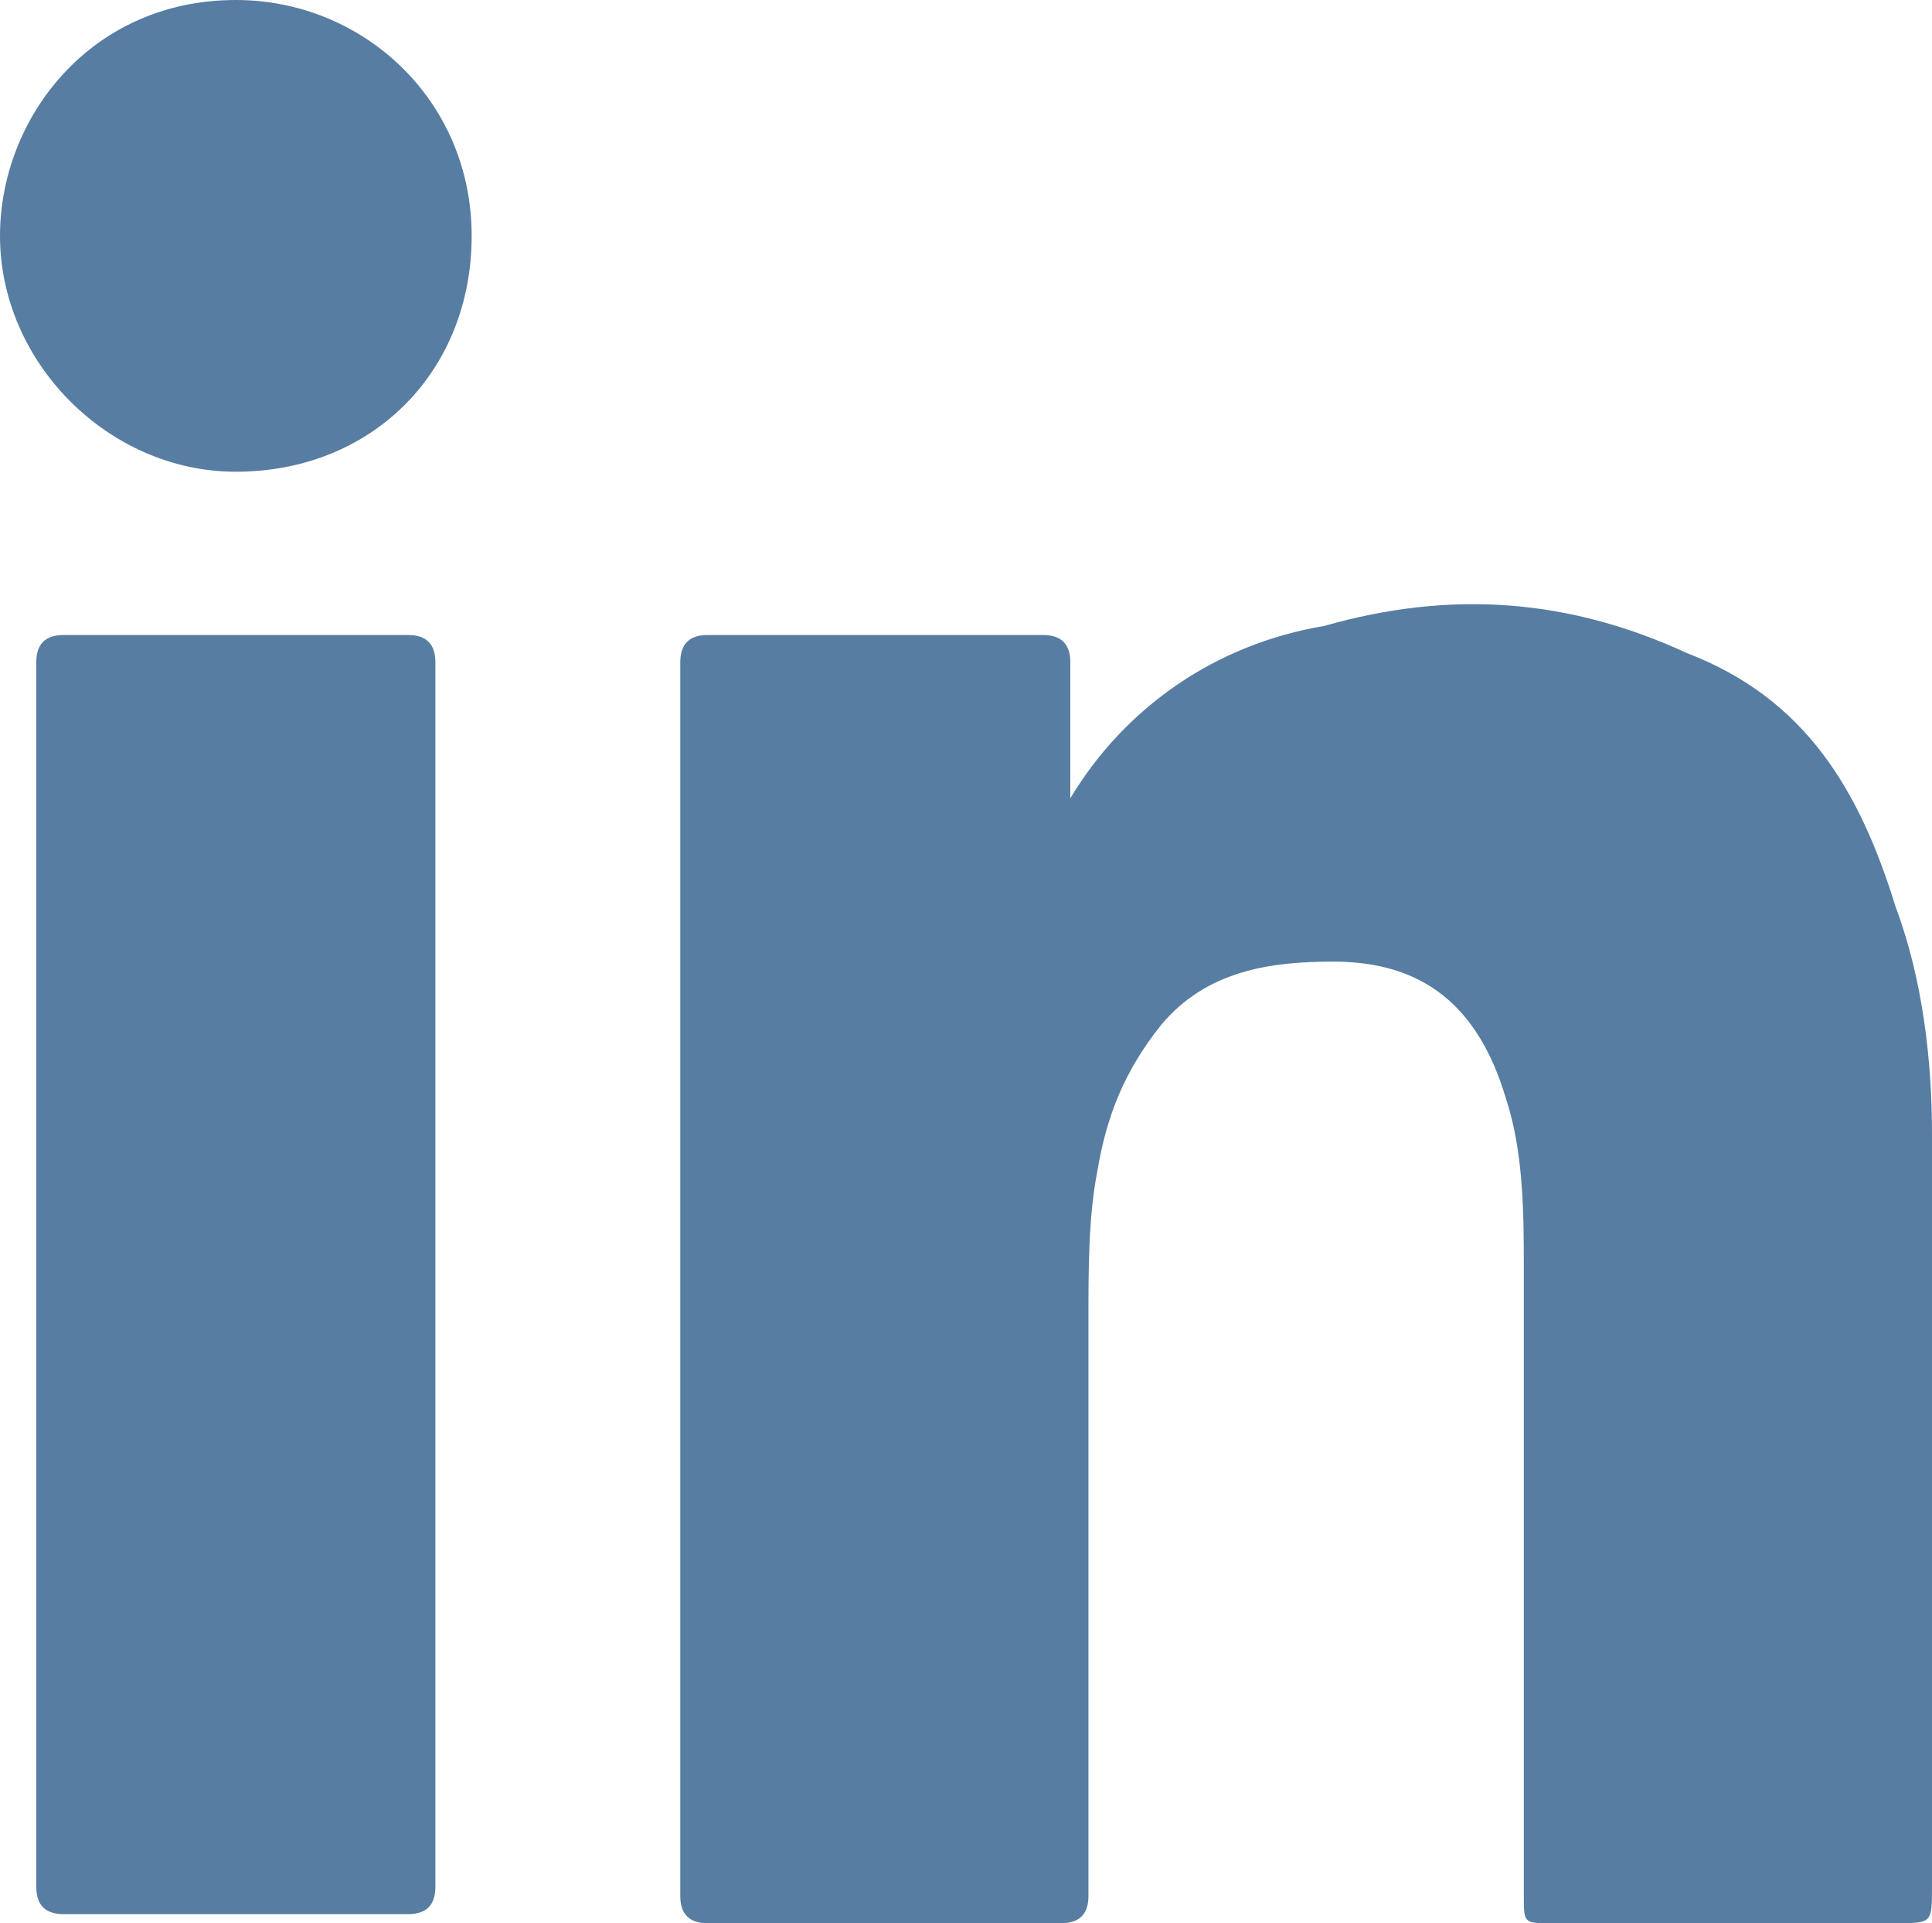 <svg xmlns="http://www.w3.org/2000/svg" xmlns:xlink="http://www.w3.org/1999/xlink" version="1.1" id="Capa_1" x="0px" y="0px" style="enable-background:new 0 0 48 48;" xml:space="preserve" viewBox="13.4 13.4 21.3 21.2">
<style type="text/css">
	.st0{fill:#577DA2;}
</style>
<g id="Icons">
	<g id="Icons_20_">
		<g>
			<g>
				<path class="st0" d="M25.2,22.2c0-0.5,0-1,0-1.5c0-0.2-0.1-0.3-0.3-0.3c-1.2,0-2.5,0-3.7,0c-0.2,0-0.3,0.1-0.3,0.3      c0,4.5,0,9.1,0,13.6c0,0.2,0.1,0.3,0.3,0.3c1.3,0,2.6,0,3.9,0c0.2,0,0.3-0.1,0.3-0.3c0-2.1,0-4.3,0-6.4c0-0.5,0-1.1,0.1-1.6      c0.1-0.6,0.3-1.1,0.7-1.6c0.5-0.6,1.2-0.7,1.9-0.7c1,0,1.6,0.5,1.9,1.5c0.2,0.6,0.2,1.3,0.2,1.9c0,2.3,0,4.6,0,6.9      c0,0.3,0,0.3,0.3,0.3c1.3,0,2.5,0,3.8,0c0.4,0,0.4,0,0.4-0.4c0-2.8,0-5.5,0-8.3c0-0.8-0.1-1.7-0.4-2.5c-0.4-1.3-1-2.3-2.3-2.8      c-1.3-0.6-2.6-0.7-4-0.3C26.8,20.5,25.8,21.2,25.2,22.2z M18.2,27.5c0-2.3,0-4.5,0-6.8c0-0.2-0.1-0.3-0.3-0.3      c-1.3,0-2.6,0-3.8,0c-0.2,0-0.3,0.1-0.3,0.3c0,4.5,0,9,0,13.5c0,0.2,0.1,0.3,0.3,0.3c1.3,0,2.6,0,3.8,0c0.2,0,0.3-0.1,0.3-0.3      C18.2,32,18.2,29.8,18.2,27.5z M13.4,16c0,1.4,1.2,2.6,2.6,2.6c1.5,0,2.6-1.1,2.6-2.6c0-1.5-1.2-2.6-2.6-2.6      C14.4,13.4,13.4,14.7,13.4,16z"/>
			</g>
		</g>
	</g>
</g>
</svg>
